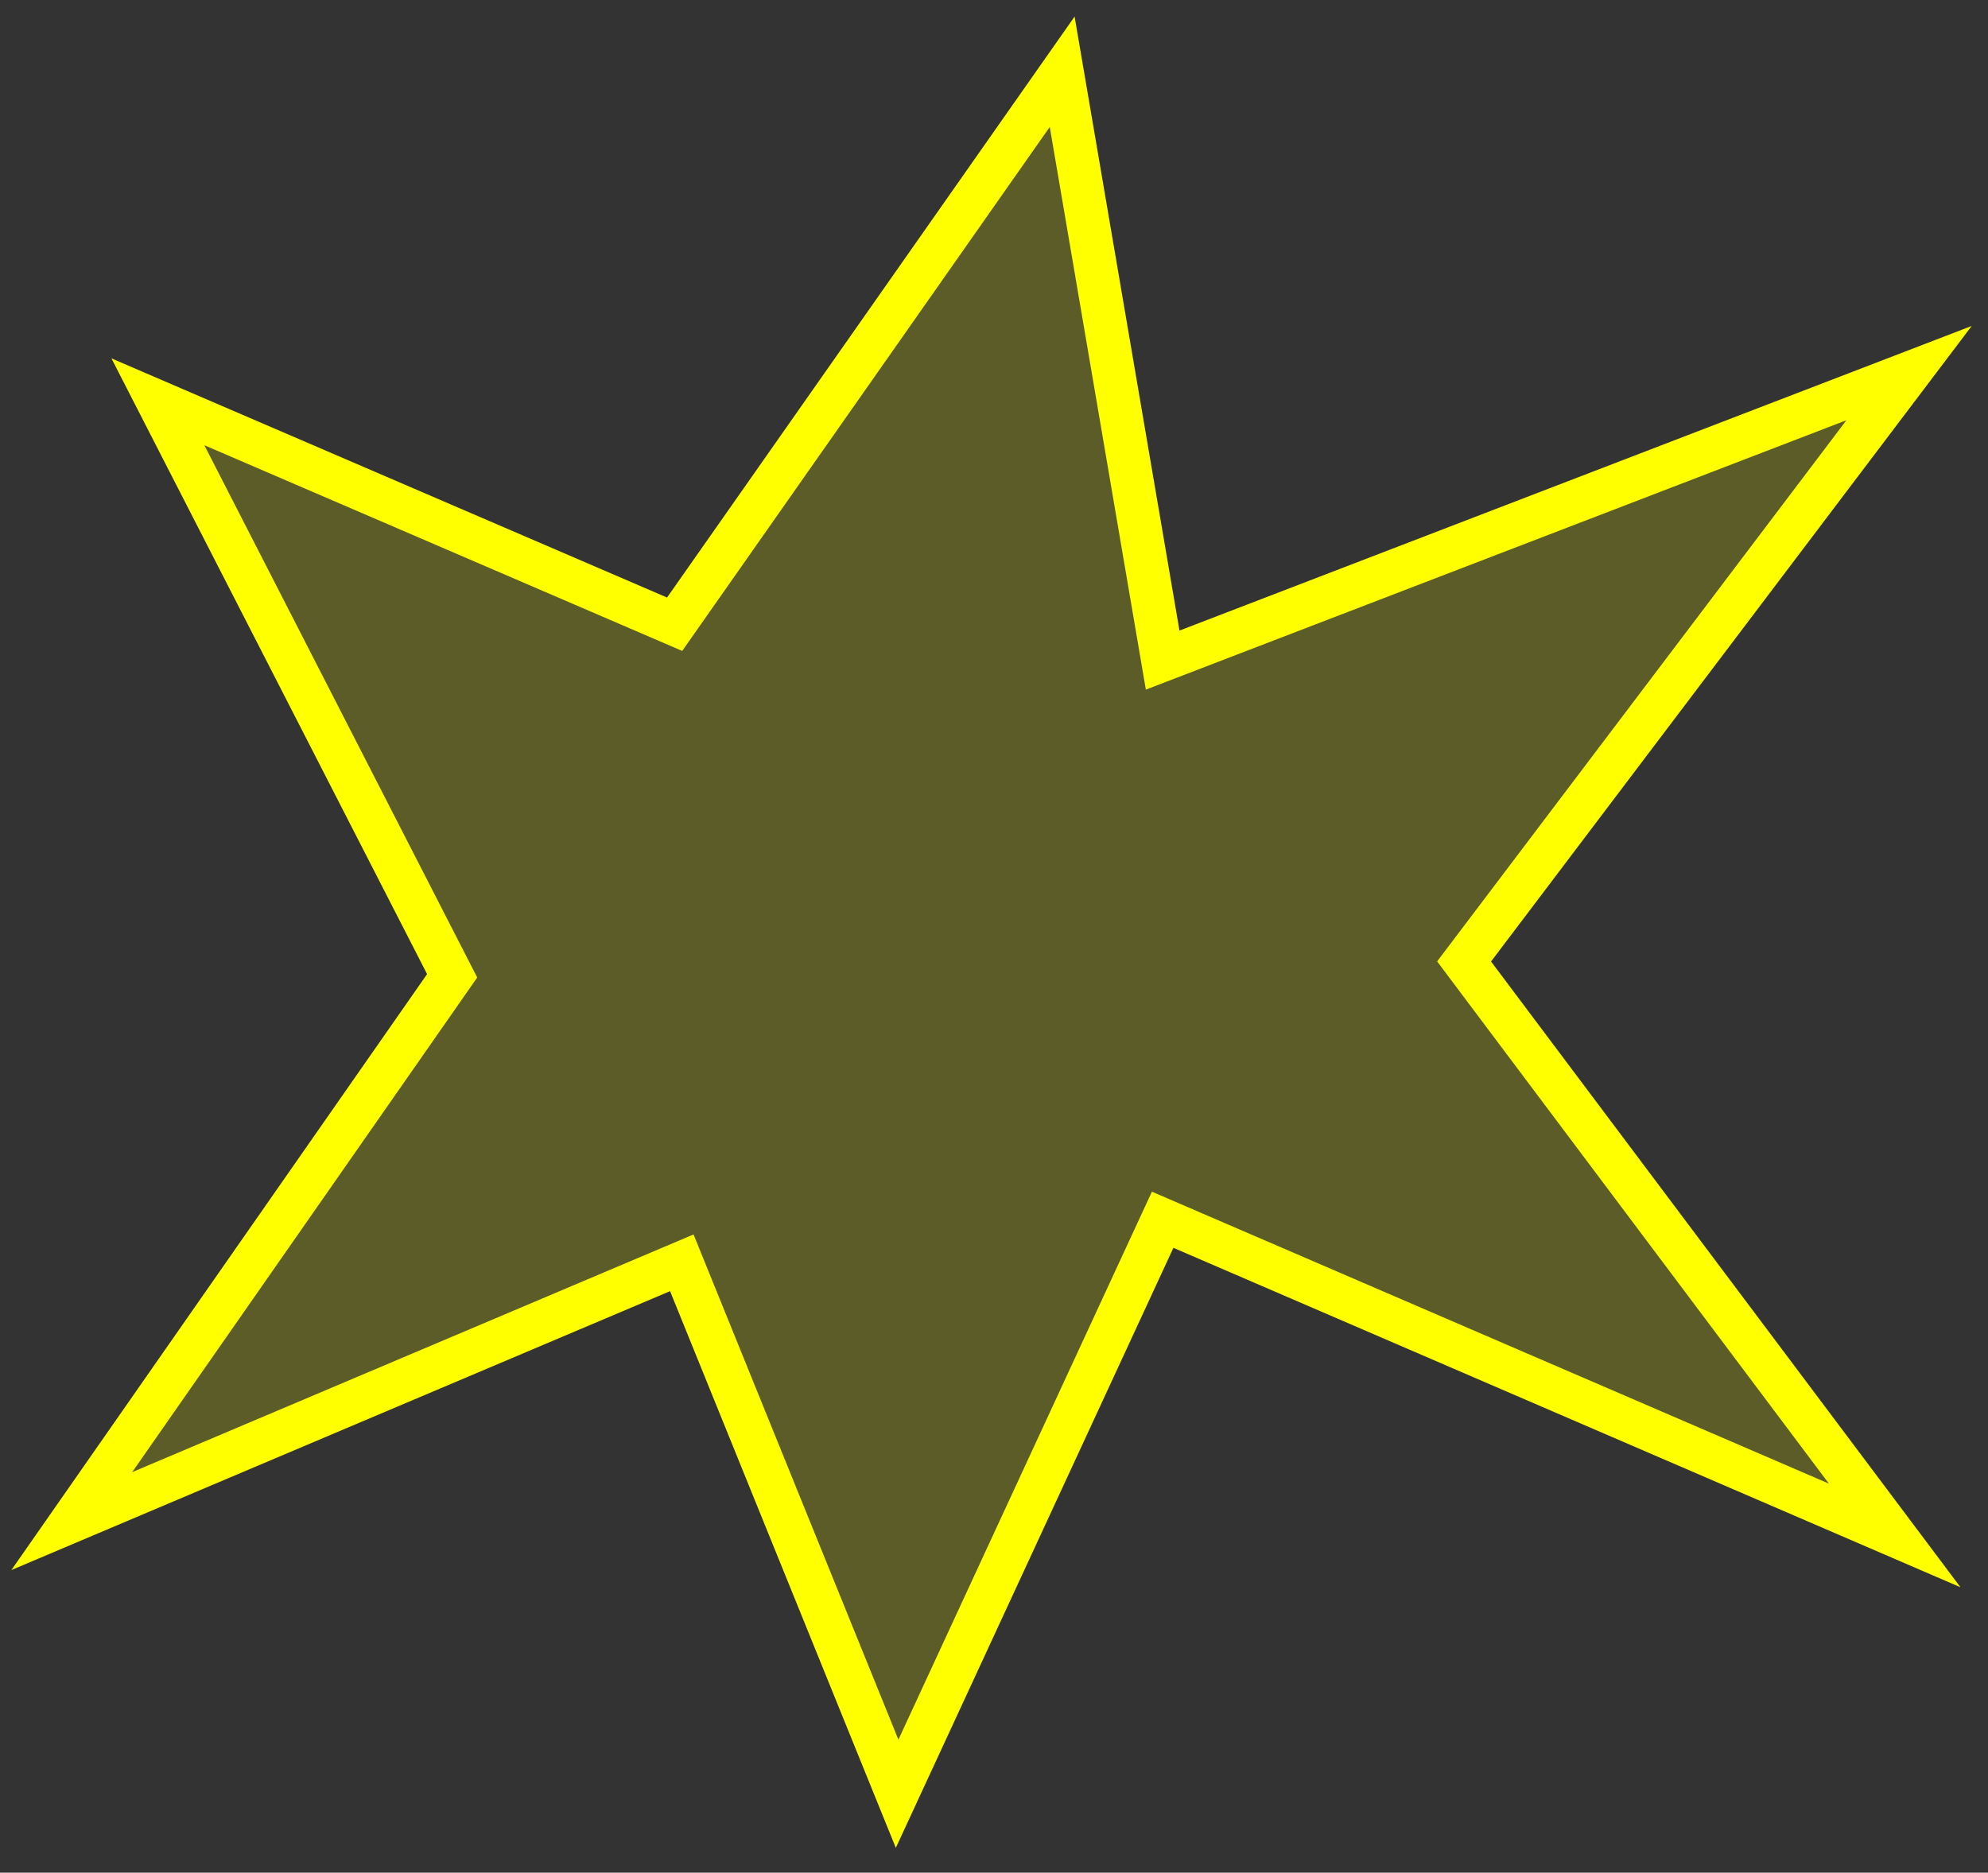 <?xml version="1.0" encoding="UTF-8"?>
<!DOCTYPE svg PUBLIC "-//W3C//DTD SVG 20010904//EN"
 "http://www.w3.org/TR/2001/REC-SVG-20010904/DTD/svg10.dtd">
<svg width="277px" height="261px">
<rect width="100%" height="100%" fill="#333333" stroke="none"/>
<polygon points="94 87, 148 10, 162 92, 266 52, 204 134, 264 214, 162 170, 125 250, 95 176, 10 212, 63 136, 22 56"
 style="stroke-width:6;stroke:rgb(255,255,0);fill:rgb(255,255,0);fill-opacity:0.2;" />
<g id="appdata_0_0_0_0_0" />
</svg>
